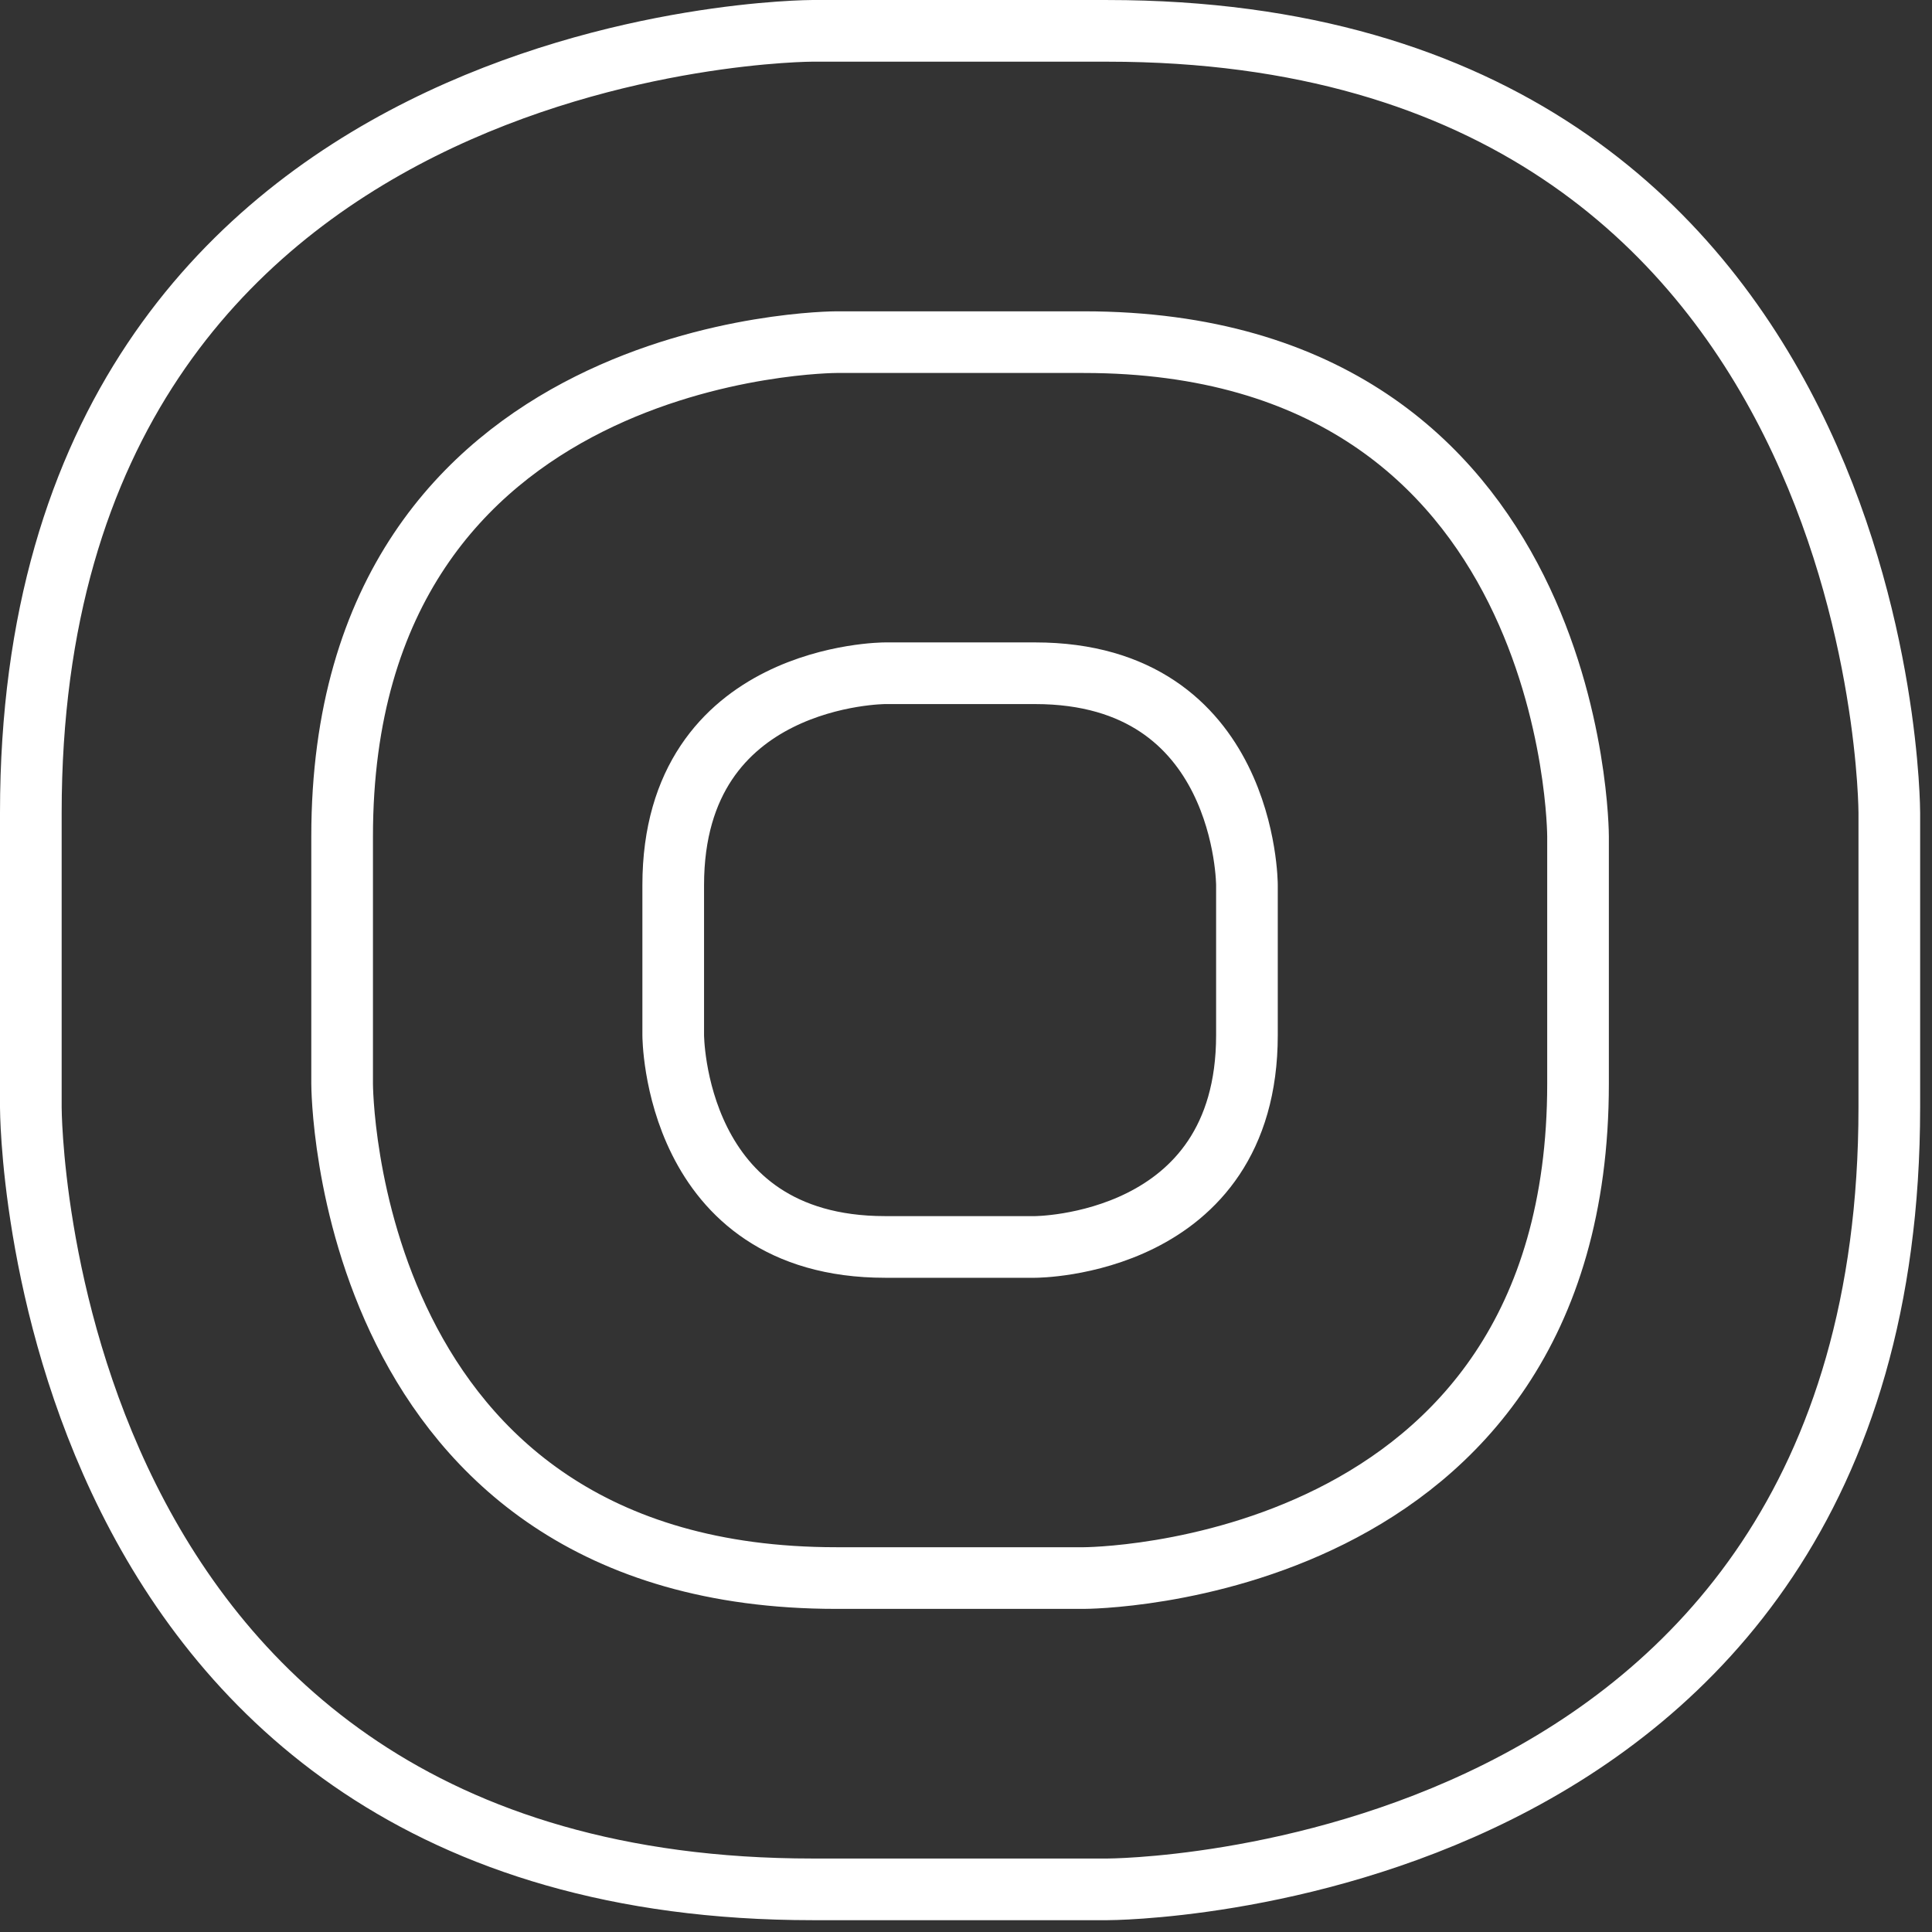 <?xml version="1.0" encoding="UTF-8"?>
<svg width="94px" height="94px" viewBox="0 0 94 94" version="1.1" xmlns="http://www.w3.org/2000/svg" xmlns:xlink="http://www.w3.org/1999/xlink">
    <rect x="0" y="0" width="94" height="94" fill="#333333" stroke="none"/>
    <g stroke="none" stroke-width="1" fill="none" fill-rule="evenodd">
        <g transform="translate(1, 1)" stroke="#FFFFFF" stroke-width="3">
            <path d="M38.542,0.5 C38.542,0.5 0.5,0.5 0.5,38.542 L0.5,52.883 C0.5,52.883 0.5,90.925 38.542,90.925 L52.882,90.925 C52.882,90.925 90.923,90.925 90.923,52.883 L90.923,38.543 C90.923,38.543 90.923,0.501 52.882,0.501 L38.542,0.5 Z"></path>
            <path d="M39.695,15.647 C39.695,15.647 15.646,15.647 15.646,39.695 L15.646,51.73 C15.646,51.73 15.646,75.779 39.695,75.779 L51.73,75.779 C51.73,75.779 75.778,75.779 75.778,51.73 L75.778,39.695 C75.778,39.695 75.778,15.647 51.73,15.647 L39.695,15.647 Z"></path>
            <path d="M42.062,31.756 C42.062,31.756 31.755,31.756 31.755,42.063 L31.755,49.363 C31.755,49.363 31.755,59.669 42.062,59.669 L49.362,59.669 C49.362,59.669 59.669,59.669 59.669,49.363 L59.669,42.063 C59.669,42.063 59.669,31.756 49.362,31.756 L42.062,31.756 Z"></path>
        </g>
    </g>
</svg>